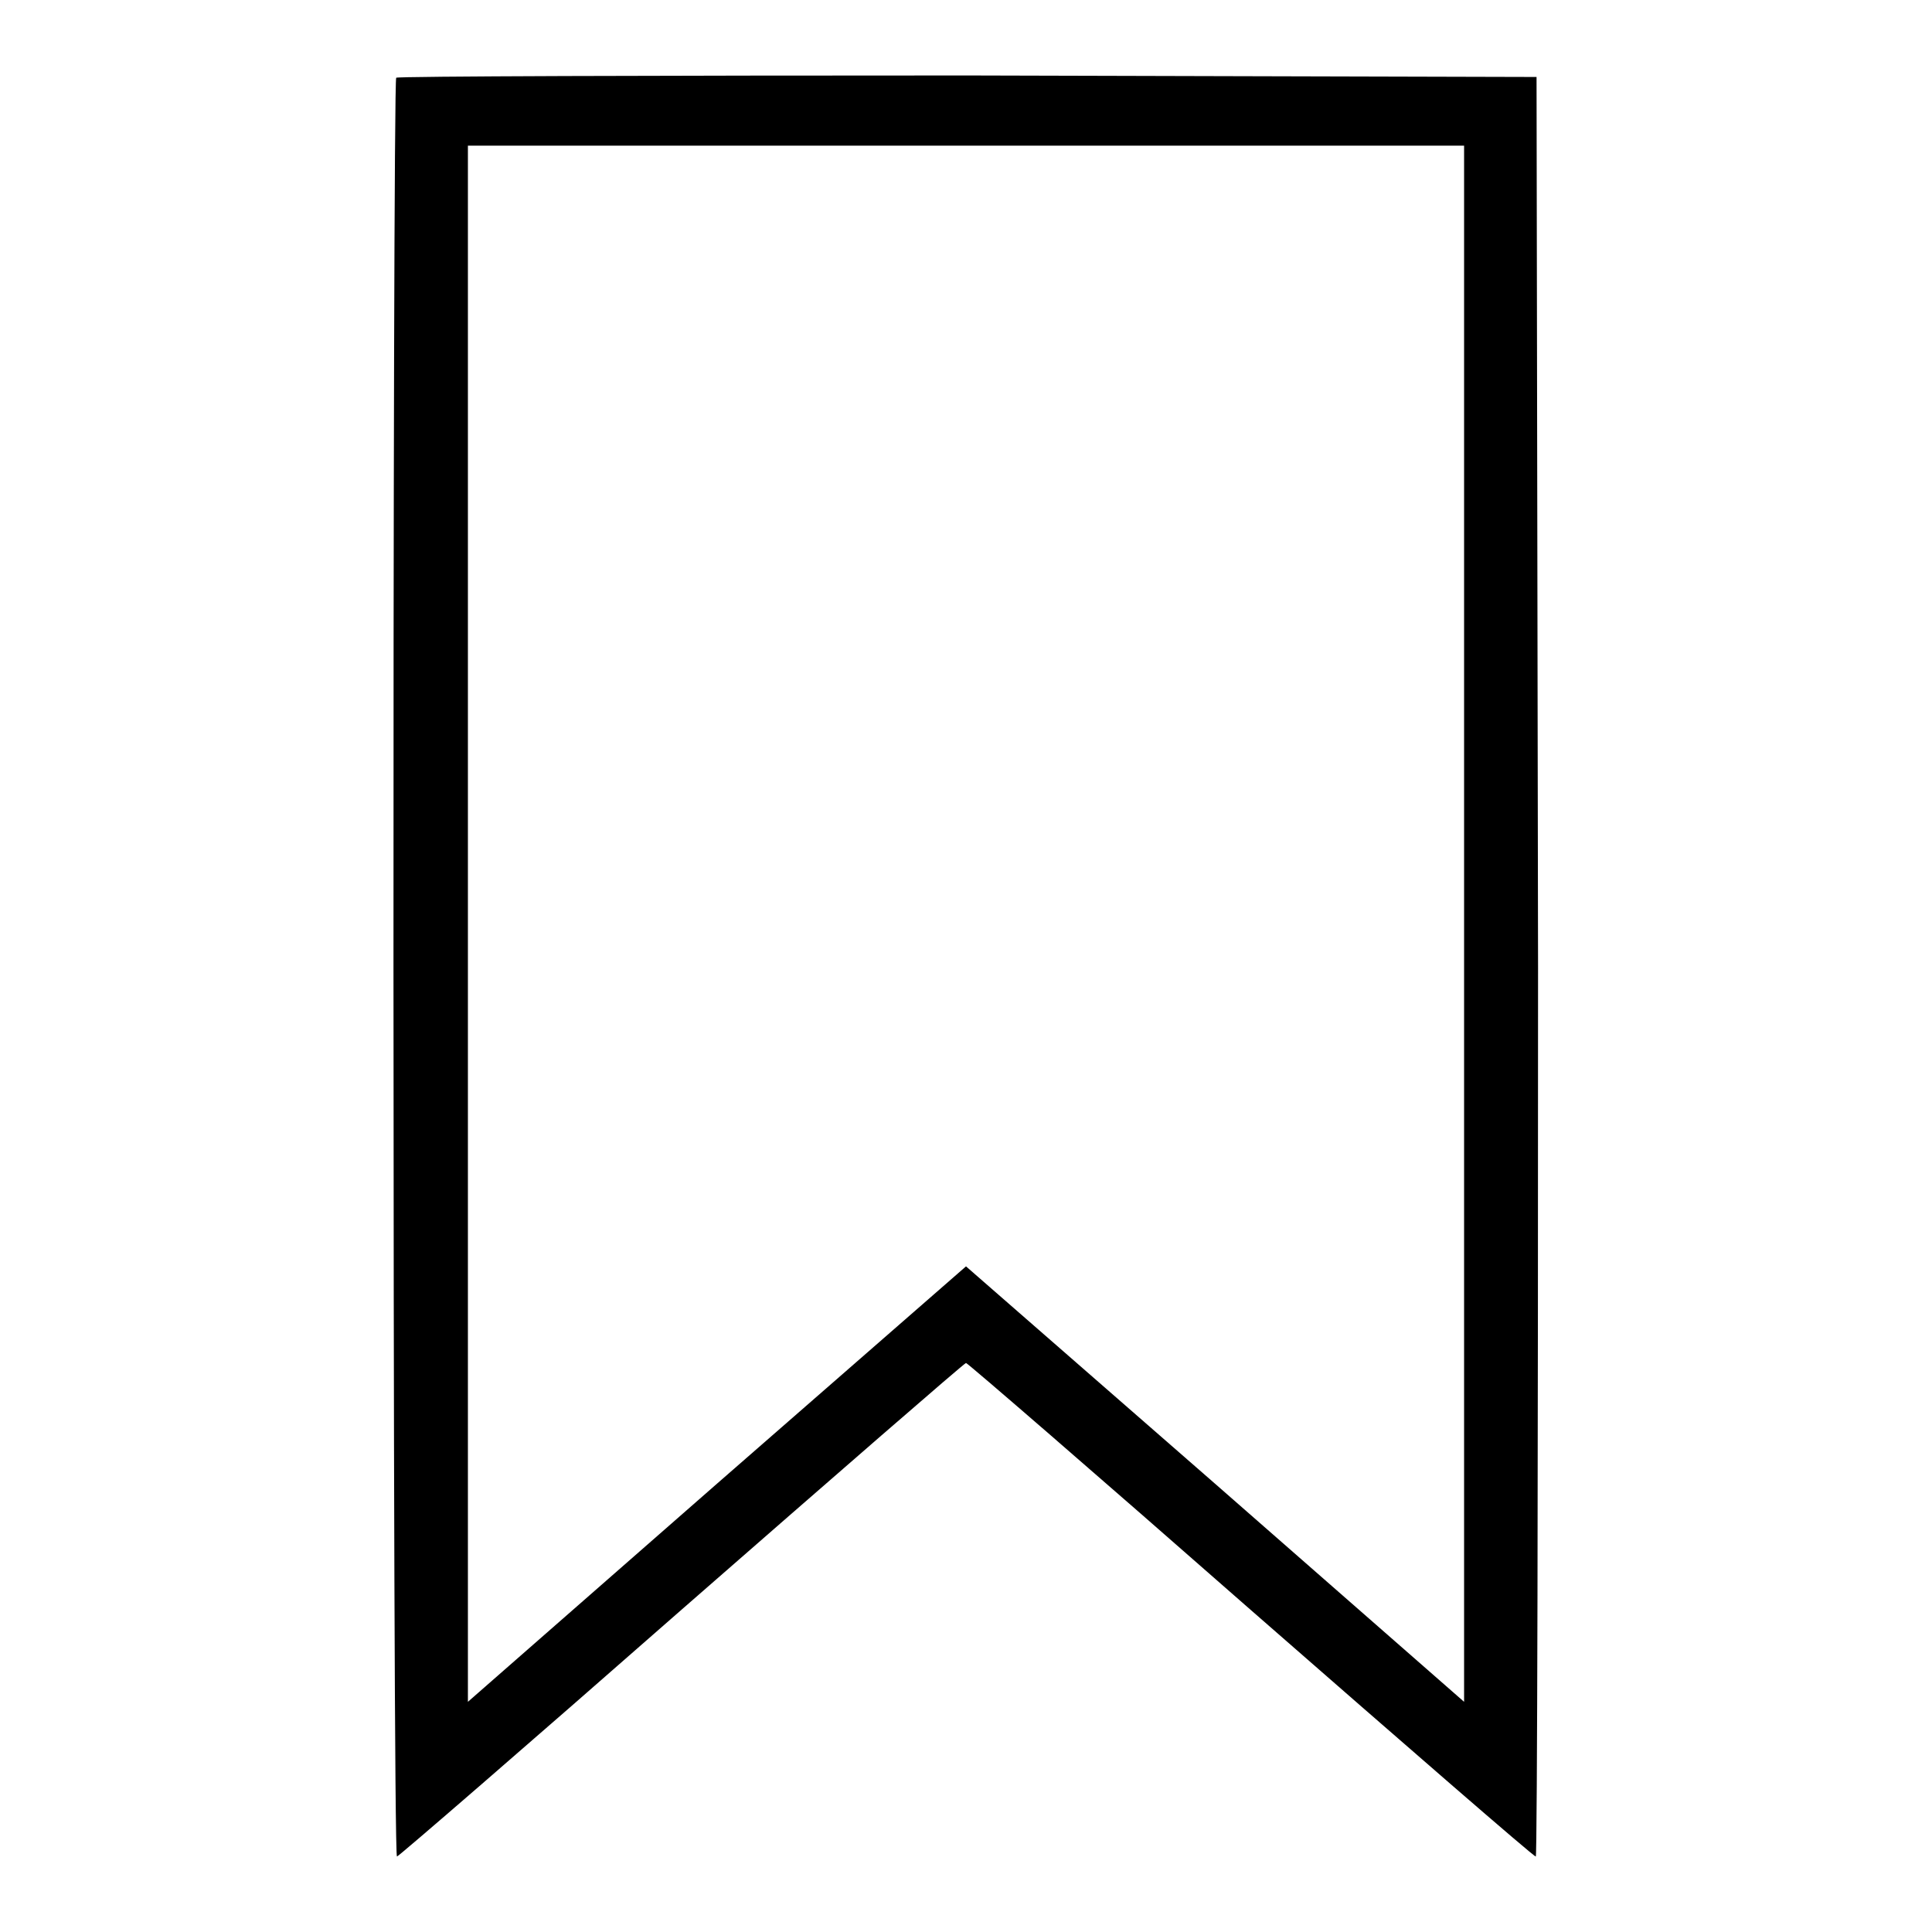 <?xml version="1.0" encoding="utf-8"?>
<!-- Svg Vector Icons : http://www.onlinewebfonts.com/icon -->
<!DOCTYPE svg PUBLIC "-//W3C//DTD SVG 1.1//EN" "http://www.w3.org/Graphics/SVG/1.1/DTD/svg11.dtd">
<svg version="1.1" xmlns="http://www.w3.org/2000/svg" xmlns:xlink="http://www.w3.org/1999/xlink" x="0px" y="0px" viewBox="0 0 256 256" enable-background="new 0 0 256 256" xml:space="preserve">
<g><g><g><path fill="#000000" d="M52.5,10.3C52,10.8,52,246,52.6,246c0.2,0,17.2-14.7,37.7-32.7c20.6-18,37.5-32.7,37.7-32.7c0.2,0,17.2,14.7,37.7,32.7c20.6,18,37.5,32.7,37.8,32.7c0.2,0,0.3-53,0.3-117.9l-0.2-117.9L128.3,10C86.8,10,52.7,10.1,52.5,10.3z M194,122.4v103.1l-33-28.9l-33-28.8l-33,28.8l-33,28.9V122.4V19.3h66h66V122.4z"/></g></g></g>
</svg>